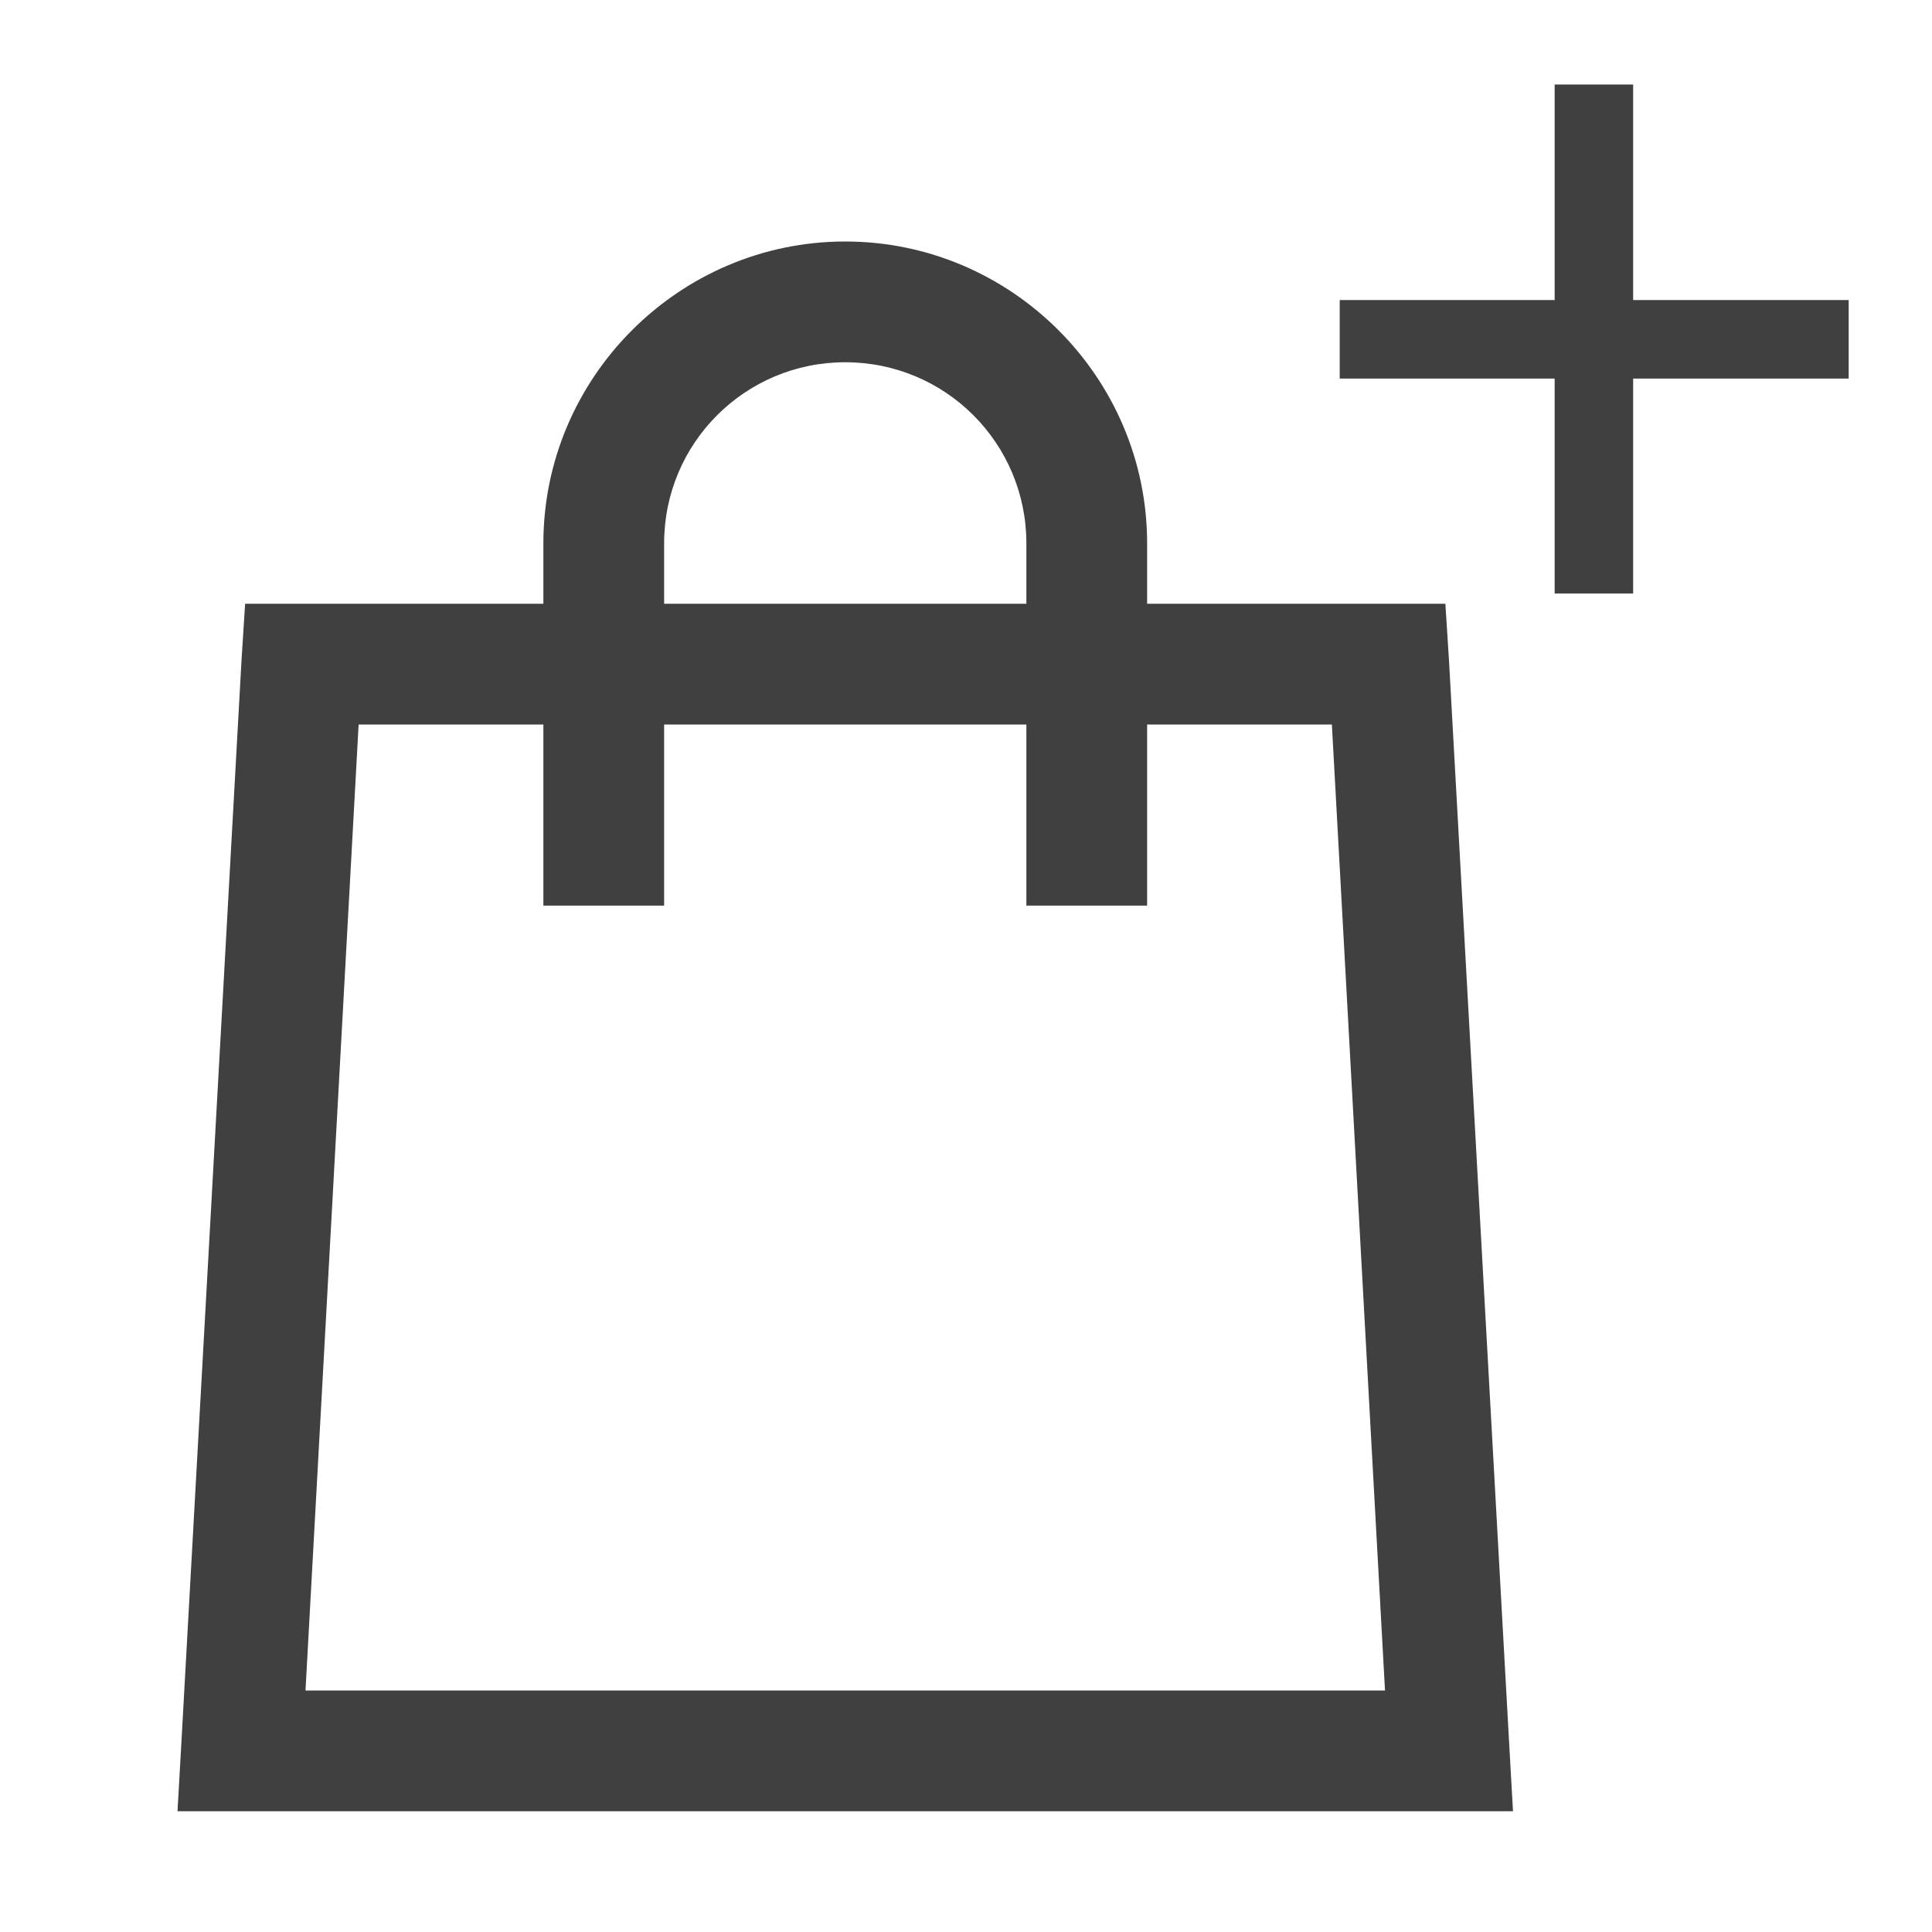 <svg xmlns="http://www.w3.org/2000/svg" id="Calque_1" viewBox="0 0 32 32"><defs><style>.cls-1{fill:#404040}</style></defs><path d="M14 4c-2.75 0-5 2.25-5 5v1H4.06l-.06.94-1 18L2.94 30h22.12L25 28.94l-1-18-.06-.94H19V9c0-2.75-2.25-5-5-5m0 2c1.66 0 3 1.34 3 3v1h-6V9c0-1.66 1.34-3 3-3m-8.06 6H9v3h2v-3h6v3h2v-3h3.06l.88 16H5.06zM22.19 4.97h8.43v1.3h-8.43z" class="cls-1"/><path d="M27.05 1.4v8.43h-1.3V1.4z" class="cls-1"/></svg>